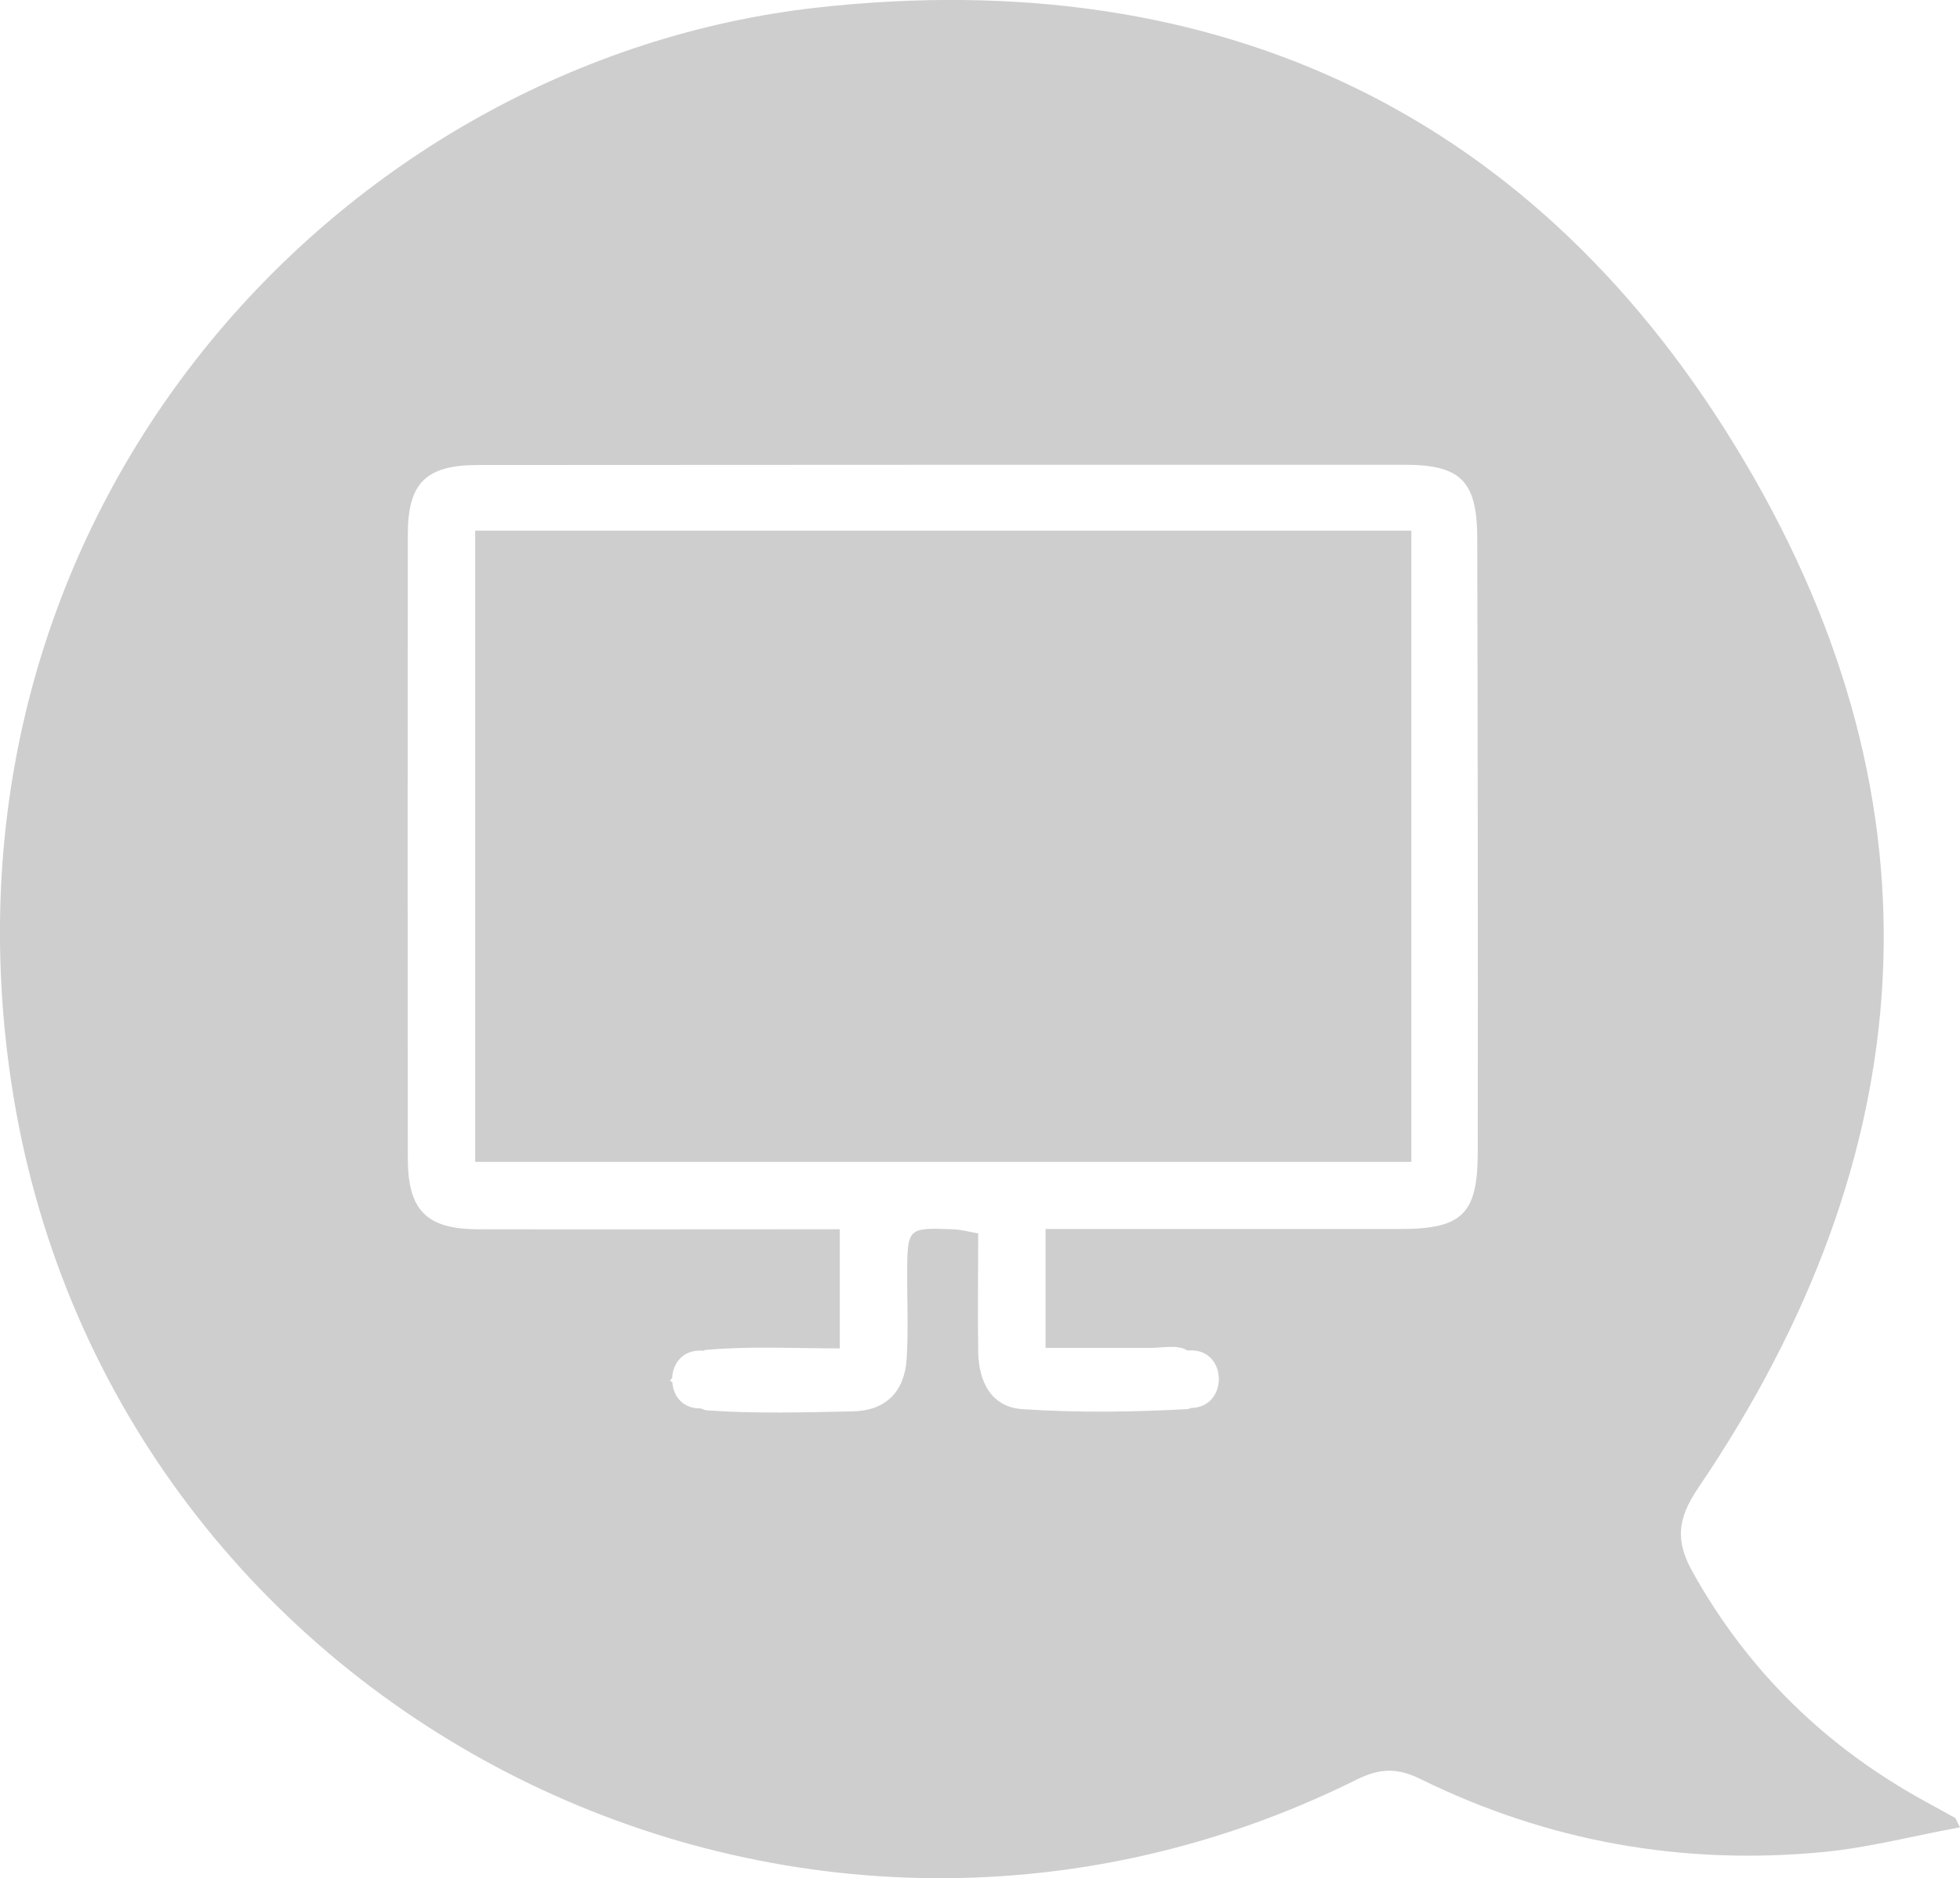 <?xml version="1.0" encoding="utf-8"?>
<!-- Generator: Adobe Illustrator 25.2.1, SVG Export Plug-In . SVG Version: 6.00 Build 0)  -->
<svg version="1.1" id="Layer_1" xmlns="http://www.w3.org/2000/svg" xmlns:xlink="http://www.w3.org/1999/xlink" x="0px" y="0px"
	 viewBox="0 0 803.1 769.4" style="enable-background:new 0 0 803.1 769.4;" xml:space="preserve">
<style type="text/css">
	.st0{fill:#CECECE;}
</style>
<g>
	<path class="st0" d="M801,744.7c-3.9-2.2-7.8-4.3-11.8-6.5c-40.8-22.3-72.8-53.3-95.6-94.1c-7.1-12.7-6.5-21.6,2.2-34.5
		c92.4-136,102.8-279.1,19.1-420.4C630.9,47.1,500-15.2,334.9,3.1C139.9,24.8-30.5,208.6,4.6,443.3
		c38.5,257.1,318.5,401.4,551.2,285.8c9.4-4.7,16.6-5,26.2-0.3c52.2,25.7,107.6,35.5,165.4,29.9c18.4-1.8,36.6-6.6,55.7-10.1
		C801.5,745.6,801.4,744.9,801,744.7z M605.5,471.9c0,25.5-6.3,31.6-31.9,31.6c-42.8,0-85.7,0-128.5,0c-5.3,0-10.7,0-16.7,0v48.7
		c14.4,0,28.6,0,42.8,0c5,0,10.8-1.3,14.7,0.7c0.2,0.1,0.5,0.3,0.7,0.4c0.5,0,0.9-0.1,1.4-0.1c15.2,0,15.2,23.4,0.1,23.6
		c-0.7,0.3-1.3,0.5-2,0.5c-22.3,1.2-44.8,1.5-67.1,0c-12.8-0.8-18-11.2-18.2-23.5c-0.2-15.9,0-31.8,0-48.5
		c-3.9-0.7-7.2-1.6-10.5-1.7c-18.5-0.7-18.5-0.6-18.6,18.6c0,11.5,0.5,22.9-0.2,34.4c-0.8,13.3-8.3,21.3-22,21.6
		c-19.9,0.4-39.9,1-59.7-0.4c-0.9-0.1-1.8-0.4-2.7-0.8c-0.1,0-0.2,0-0.3,0c-7.1,0-10.9-5.1-11.3-10.6c-0.3-0.3-0.6-0.6-1-0.9
		c0.3-0.3,0.6-0.6,0.9-0.9c0.2-5.7,4-11.3,11.4-11.3c0.4,0,0.7,0,1.1,0.1c0.6-0.2,1.1-0.4,1.7-0.4c17.7-1.6,35.6-0.6,54.5-0.6v-48.8
		c-6.2,0-11.6,0-16.9,0c-43.8,0-87.6,0.1-131.5,0c-21-0.1-28.6-7.8-28.6-29.1c-0.1-85.2-0.1-170.3,0-255.5
		c0-21.2,7.4-28.5,28.9-28.5c126.5-0.1,253-0.1,379.5-0.1c23.3,0,29.8,6.8,29.8,30.6C605.5,304.5,605.6,388.2,605.5,471.9z"/>
	<path class="st0" d="M194.7,476c0-86.5,0-172,0-258.6c127.9,0,255.1,0,383.6,0c0,85.9,0,171.7,0,258.6
		C450.9,476,323.7,476,194.7,476z"/>
</g>
</svg>
